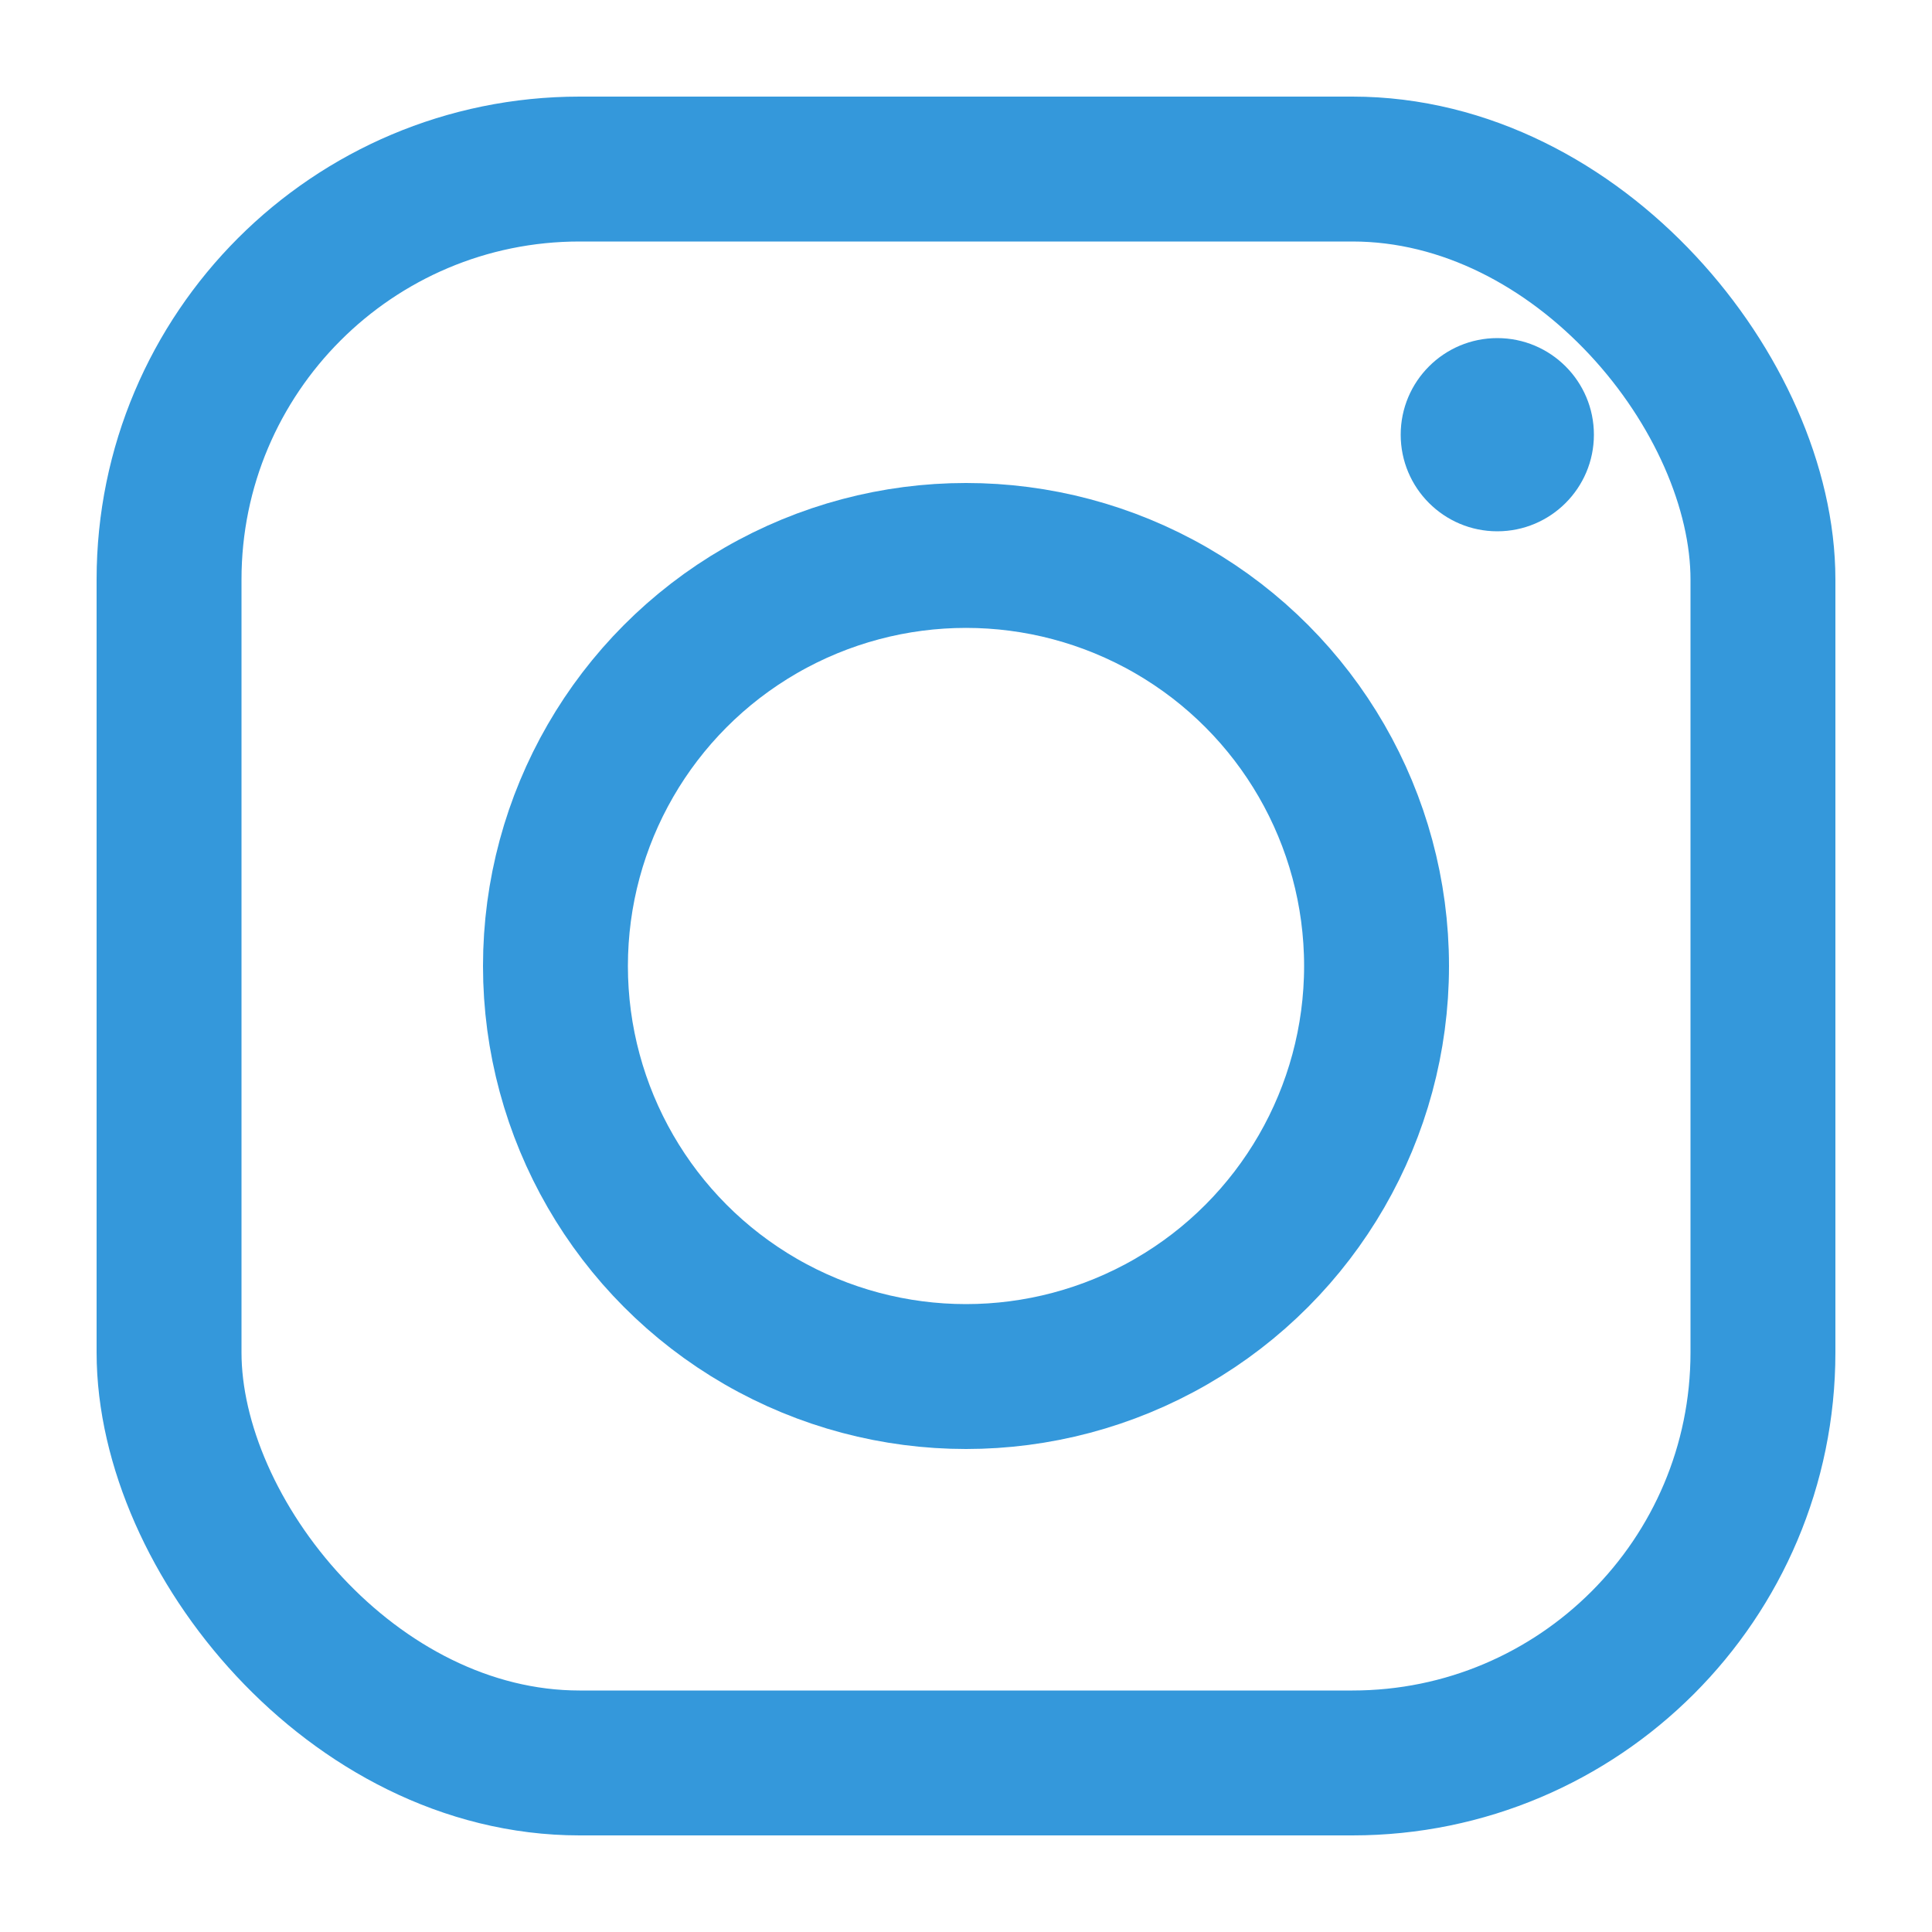 <svg width="20" height="20" viewBox="0 0 20 20" fill="none" xmlns="http://www.w3.org/2000/svg">
  <rect x="1.75" y="1.75" width="16.5" height="16.5" rx="4.25" stroke="#3498DB" stroke-width="1.5"/>
  <circle cx="10" cy="10" r="4.25" stroke="#3498DB" stroke-width="1.5"/>
  <circle cx="15.5" cy="4.5" r="1" fill="#3498DB"/>
</svg>
